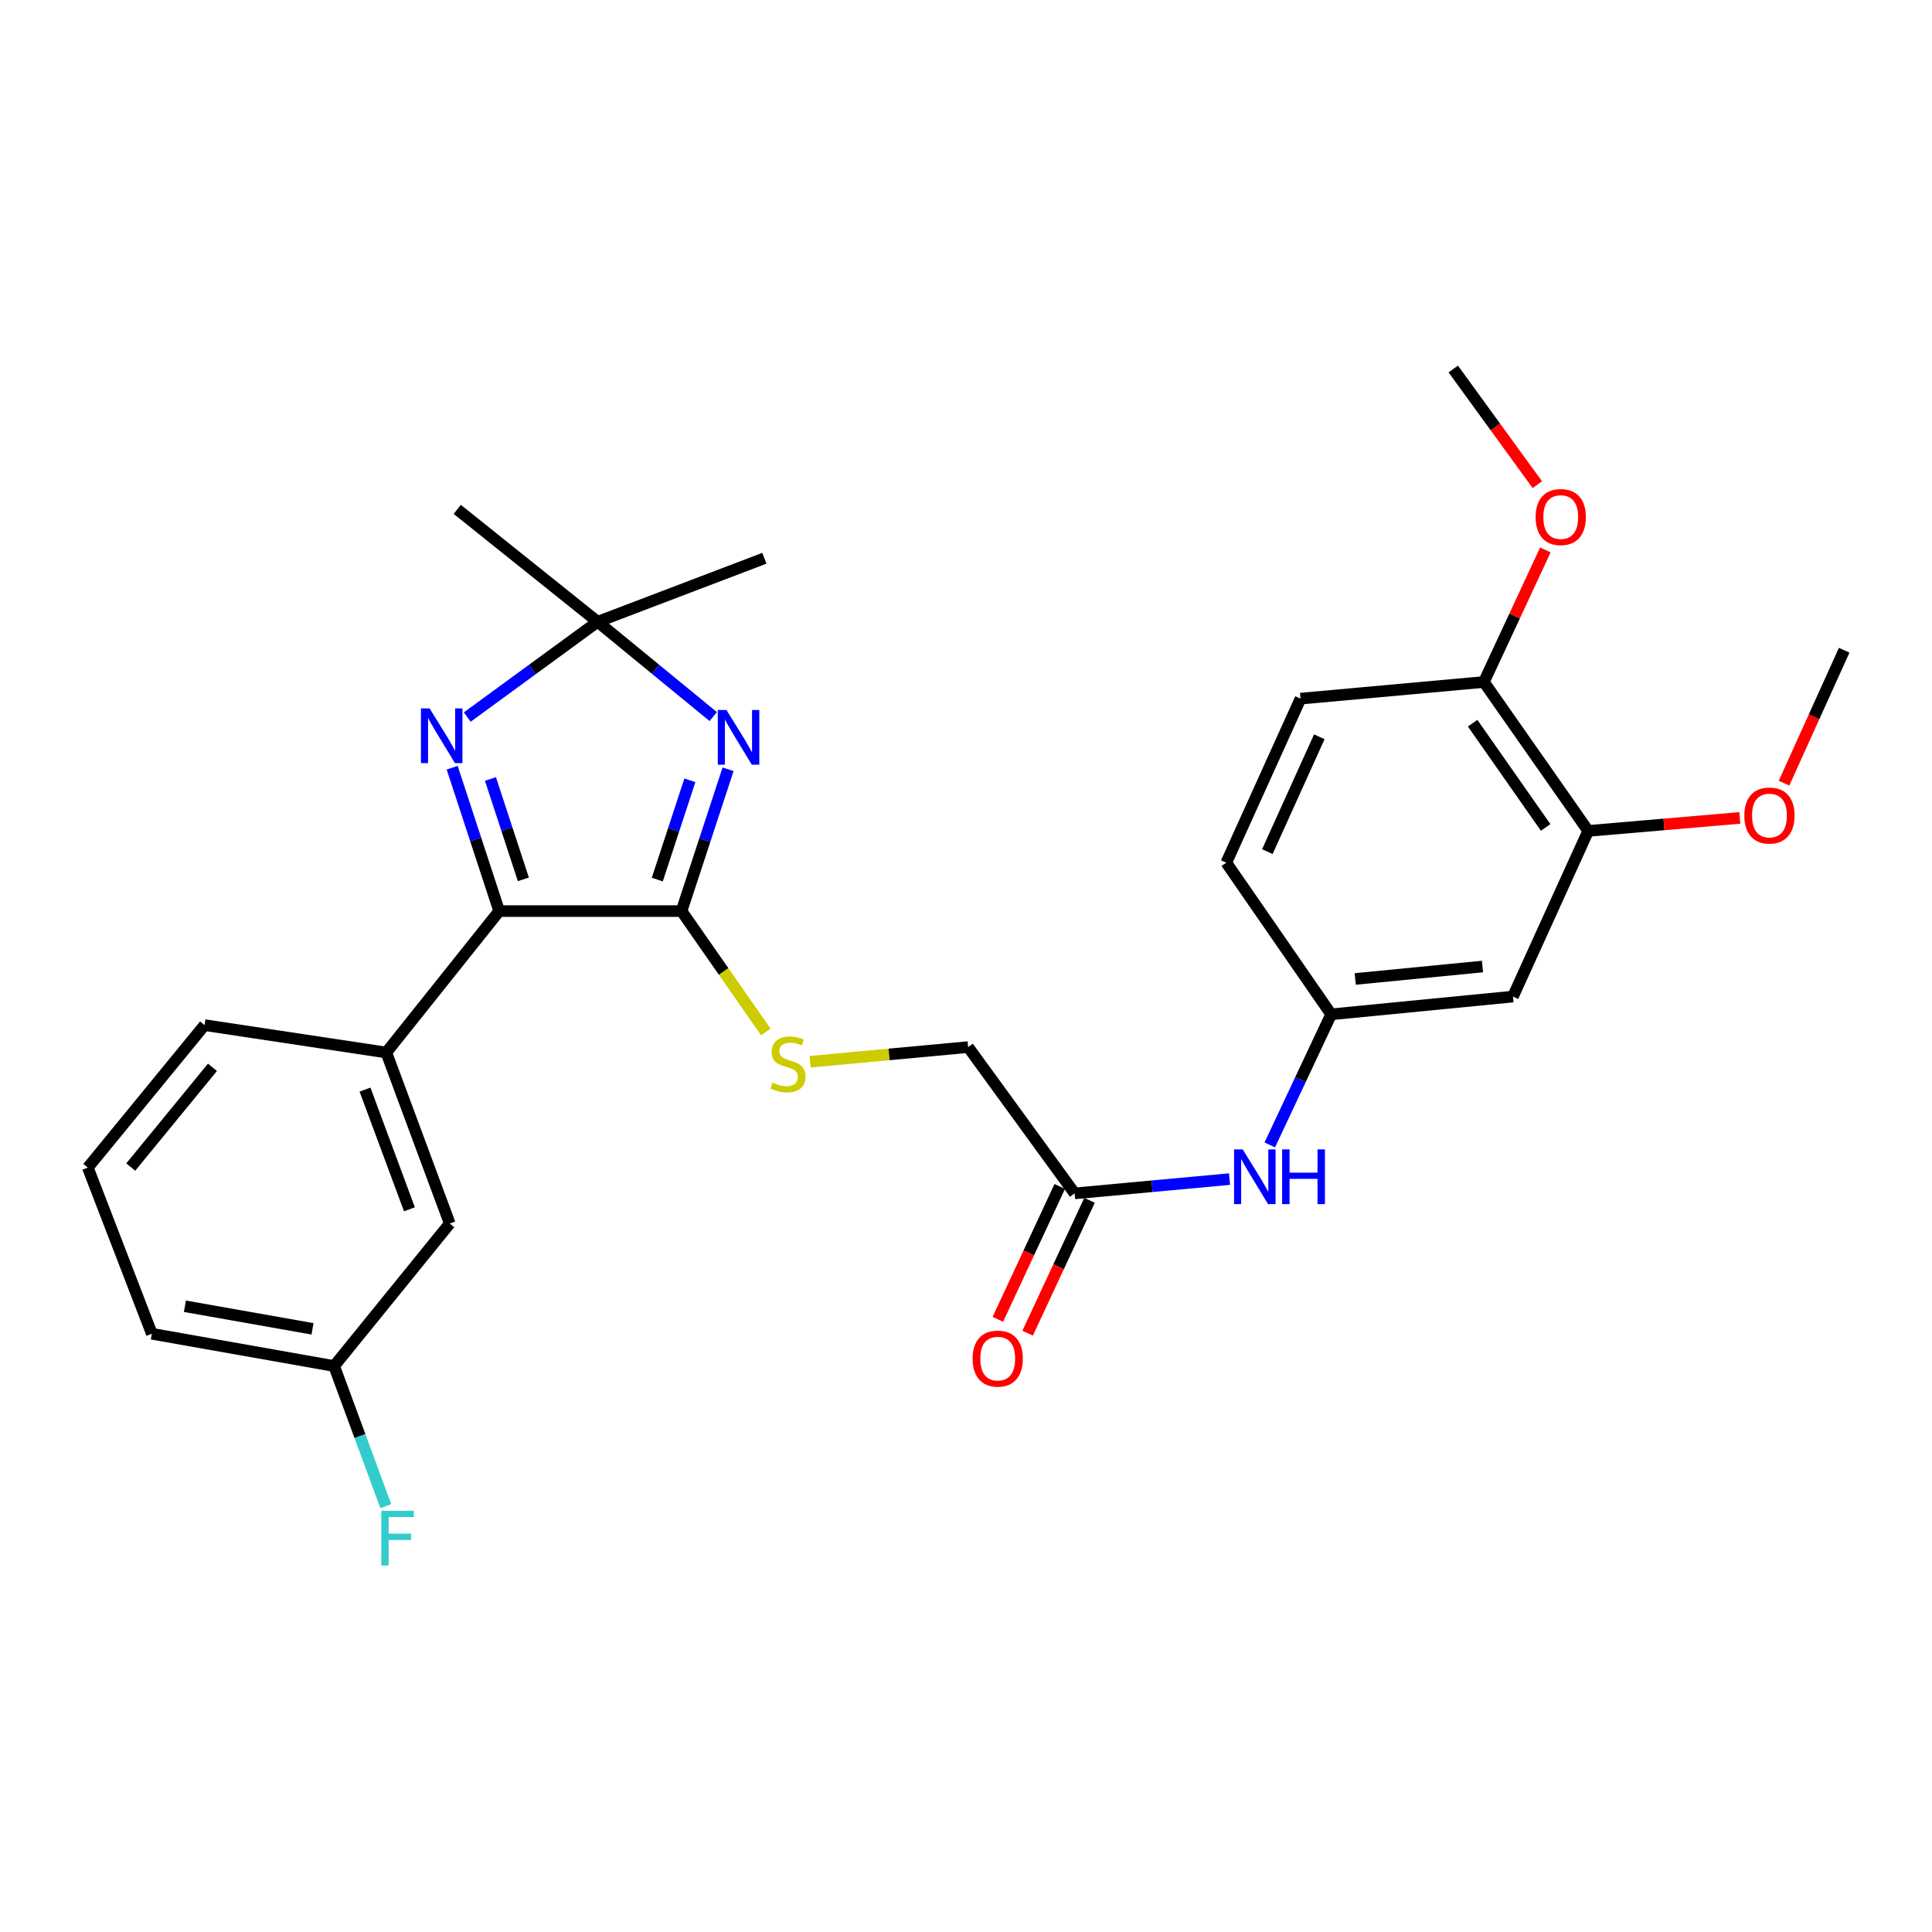<?xml version='1.0' encoding='iso-8859-1'?>
<svg version='1.1' baseProfile='full'
              xmlns='http://www.w3.org/2000/svg'
                      xmlns:rdkit='http://www.rdkit.org/xml'
                      xmlns:xlink='http://www.w3.org/1999/xlink'
                  xml:space='preserve'
width='1000px' height='1000px' viewBox='0 0 1000 1000'>
<!-- END OF HEADER -->
<rect style='opacity:1.0;fill:#FFFFFF;stroke:none' width='1000' height='1000' x='0' y='0'> </rect>
<path class='bond-0' d='M 376.847,398.171 L 364.801,434.875' style='fill:none;fill-rule:evenodd;stroke:#0000FF;stroke-width:6px;stroke-linecap:butt;stroke-linejoin:miter;stroke-opacity:1' />
<path class='bond-0' d='M 364.801,434.875 L 352.755,471.578' style='fill:none;fill-rule:evenodd;stroke:#000000;stroke-width:6px;stroke-linecap:butt;stroke-linejoin:miter;stroke-opacity:1' />
<path class='bond-0' d='M 357.075,403.879 L 348.643,429.572' style='fill:none;fill-rule:evenodd;stroke:#0000FF;stroke-width:6px;stroke-linecap:butt;stroke-linejoin:miter;stroke-opacity:1' />
<path class='bond-0' d='M 348.643,429.572 L 340.211,455.264' style='fill:none;fill-rule:evenodd;stroke:#000000;stroke-width:6px;stroke-linecap:butt;stroke-linejoin:miter;stroke-opacity:1' />
<path class='bond-3' d='M 369.172,370.903 L 339.253,346.366' style='fill:none;fill-rule:evenodd;stroke:#0000FF;stroke-width:6px;stroke-linecap:butt;stroke-linejoin:miter;stroke-opacity:1' />
<path class='bond-3' d='M 339.253,346.366 L 309.333,321.83' style='fill:none;fill-rule:evenodd;stroke:#000000;stroke-width:6px;stroke-linecap:butt;stroke-linejoin:miter;stroke-opacity:1' />
<path class='bond-1' d='M 352.755,471.578 L 258.381,471.578' style='fill:none;fill-rule:evenodd;stroke:#000000;stroke-width:6px;stroke-linecap:butt;stroke-linejoin:miter;stroke-opacity:1' />
<path class='bond-5' d='M 352.755,471.578 L 374.57,502.861' style='fill:none;fill-rule:evenodd;stroke:#000000;stroke-width:6px;stroke-linecap:butt;stroke-linejoin:miter;stroke-opacity:1' />
<path class='bond-5' d='M 374.57,502.861 L 396.385,534.144' style='fill:none;fill-rule:evenodd;stroke:#CCCC00;stroke-width:6px;stroke-linecap:butt;stroke-linejoin:miter;stroke-opacity:1' />
<path class='bond-4' d='M 258.381,471.578 L 199.946,544.78' style='fill:none;fill-rule:evenodd;stroke:#000000;stroke-width:6px;stroke-linecap:butt;stroke-linejoin:miter;stroke-opacity:1' />
<path class='bond-28' d='M 258.381,471.578 L 246.214,434.474' style='fill:none;fill-rule:evenodd;stroke:#000000;stroke-width:6px;stroke-linecap:butt;stroke-linejoin:miter;stroke-opacity:1' />
<path class='bond-28' d='M 246.214,434.474 L 234.046,397.37' style='fill:none;fill-rule:evenodd;stroke:#0000FF;stroke-width:6px;stroke-linecap:butt;stroke-linejoin:miter;stroke-opacity:1' />
<path class='bond-28' d='M 270.89,455.148 L 262.373,429.175' style='fill:none;fill-rule:evenodd;stroke:#000000;stroke-width:6px;stroke-linecap:butt;stroke-linejoin:miter;stroke-opacity:1' />
<path class='bond-28' d='M 262.373,429.175 L 253.856,403.202' style='fill:none;fill-rule:evenodd;stroke:#0000FF;stroke-width:6px;stroke-linecap:butt;stroke-linejoin:miter;stroke-opacity:1' />
<path class='bond-2' d='M 241.859,371.146 L 275.596,346.488' style='fill:none;fill-rule:evenodd;stroke:#0000FF;stroke-width:6px;stroke-linecap:butt;stroke-linejoin:miter;stroke-opacity:1' />
<path class='bond-2' d='M 275.596,346.488 L 309.333,321.83' style='fill:none;fill-rule:evenodd;stroke:#000000;stroke-width:6px;stroke-linecap:butt;stroke-linejoin:miter;stroke-opacity:1' />
<path class='bond-21' d='M 309.333,321.83 L 236.679,263.65' style='fill:none;fill-rule:evenodd;stroke:#000000;stroke-width:6px;stroke-linecap:butt;stroke-linejoin:miter;stroke-opacity:1' />
<path class='bond-22' d='M 309.333,321.83 L 395.639,288.961' style='fill:none;fill-rule:evenodd;stroke:#000000;stroke-width:6px;stroke-linecap:butt;stroke-linejoin:miter;stroke-opacity:1' />
<path class='bond-12' d='M 199.946,544.78 L 232.796,633.297' style='fill:none;fill-rule:evenodd;stroke:#000000;stroke-width:6px;stroke-linecap:butt;stroke-linejoin:miter;stroke-opacity:1' />
<path class='bond-12' d='M 188.93,563.975 L 211.925,625.937' style='fill:none;fill-rule:evenodd;stroke:#000000;stroke-width:6px;stroke-linecap:butt;stroke-linejoin:miter;stroke-opacity:1' />
<path class='bond-23' d='M 199.946,544.78 L 105.883,530.599' style='fill:none;fill-rule:evenodd;stroke:#000000;stroke-width:6px;stroke-linecap:butt;stroke-linejoin:miter;stroke-opacity:1' />
<path class='bond-14' d='M 419.295,549.56 L 460.2,545.767' style='fill:none;fill-rule:evenodd;stroke:#CCCC00;stroke-width:6px;stroke-linecap:butt;stroke-linejoin:miter;stroke-opacity:1' />
<path class='bond-14' d='M 460.2,545.767 L 501.105,541.974' style='fill:none;fill-rule:evenodd;stroke:#000000;stroke-width:6px;stroke-linecap:butt;stroke-linejoin:miter;stroke-opacity:1' />
<path class='bond-6' d='M 783.095,515.823 L 689.004,525.016' style='fill:none;fill-rule:evenodd;stroke:#000000;stroke-width:6px;stroke-linecap:butt;stroke-linejoin:miter;stroke-opacity:1' />
<path class='bond-6' d='M 767.328,500.276 L 701.464,506.711' style='fill:none;fill-rule:evenodd;stroke:#000000;stroke-width:6px;stroke-linecap:butt;stroke-linejoin:miter;stroke-opacity:1' />
<path class='bond-7' d='M 783.095,515.823 L 822.049,430.084' style='fill:none;fill-rule:evenodd;stroke:#000000;stroke-width:6px;stroke-linecap:butt;stroke-linejoin:miter;stroke-opacity:1' />
<path class='bond-18' d='M 822.049,430.084 L 861.28,426.717' style='fill:none;fill-rule:evenodd;stroke:#000000;stroke-width:6px;stroke-linecap:butt;stroke-linejoin:miter;stroke-opacity:1' />
<path class='bond-18' d='M 861.28,426.717 L 900.512,423.351' style='fill:none;fill-rule:evenodd;stroke:#FF0000;stroke-width:6px;stroke-linecap:butt;stroke-linejoin:miter;stroke-opacity:1' />
<path class='bond-30' d='M 822.049,430.084 L 768.064,352.999' style='fill:none;fill-rule:evenodd;stroke:#000000;stroke-width:6px;stroke-linecap:butt;stroke-linejoin:miter;stroke-opacity:1' />
<path class='bond-30' d='M 800.021,428.276 L 762.232,374.317' style='fill:none;fill-rule:evenodd;stroke:#000000;stroke-width:6px;stroke-linecap:butt;stroke-linejoin:miter;stroke-opacity:1' />
<path class='bond-8' d='M 556.234,617.699 L 501.105,541.974' style='fill:none;fill-rule:evenodd;stroke:#000000;stroke-width:6px;stroke-linecap:butt;stroke-linejoin:miter;stroke-opacity:1' />
<path class='bond-9' d='M 556.234,617.699 L 596.318,613.999' style='fill:none;fill-rule:evenodd;stroke:#000000;stroke-width:6px;stroke-linecap:butt;stroke-linejoin:miter;stroke-opacity:1' />
<path class='bond-9' d='M 596.318,613.999 L 636.403,610.299' style='fill:none;fill-rule:evenodd;stroke:#0000FF;stroke-width:6px;stroke-linecap:butt;stroke-linejoin:miter;stroke-opacity:1' />
<path class='bond-13' d='M 548.526,614.107 L 532.505,648.488' style='fill:none;fill-rule:evenodd;stroke:#000000;stroke-width:6px;stroke-linecap:butt;stroke-linejoin:miter;stroke-opacity:1' />
<path class='bond-13' d='M 532.505,648.488 L 516.484,682.868' style='fill:none;fill-rule:evenodd;stroke:#FF0000;stroke-width:6px;stroke-linecap:butt;stroke-linejoin:miter;stroke-opacity:1' />
<path class='bond-13' d='M 563.941,621.29 L 547.92,655.671' style='fill:none;fill-rule:evenodd;stroke:#000000;stroke-width:6px;stroke-linecap:butt;stroke-linejoin:miter;stroke-opacity:1' />
<path class='bond-13' d='M 547.92,655.671 L 531.899,690.051' style='fill:none;fill-rule:evenodd;stroke:#FF0000;stroke-width:6px;stroke-linecap:butt;stroke-linejoin:miter;stroke-opacity:1' />
<path class='bond-10' d='M 657.232,592.609 L 673.118,558.812' style='fill:none;fill-rule:evenodd;stroke:#0000FF;stroke-width:6px;stroke-linecap:butt;stroke-linejoin:miter;stroke-opacity:1' />
<path class='bond-10' d='M 673.118,558.812 L 689.004,525.016' style='fill:none;fill-rule:evenodd;stroke:#000000;stroke-width:6px;stroke-linecap:butt;stroke-linejoin:miter;stroke-opacity:1' />
<path class='bond-17' d='M 689.004,525.016 L 634.726,446.523' style='fill:none;fill-rule:evenodd;stroke:#000000;stroke-width:6px;stroke-linecap:butt;stroke-linejoin:miter;stroke-opacity:1' />
<path class='bond-11' d='M 768.064,352.999 L 673.141,361.615' style='fill:none;fill-rule:evenodd;stroke:#000000;stroke-width:6px;stroke-linecap:butt;stroke-linejoin:miter;stroke-opacity:1' />
<path class='bond-20' d='M 768.064,352.999 L 783.968,318.829' style='fill:none;fill-rule:evenodd;stroke:#000000;stroke-width:6px;stroke-linecap:butt;stroke-linejoin:miter;stroke-opacity:1' />
<path class='bond-20' d='M 783.968,318.829 L 799.872,284.659' style='fill:none;fill-rule:evenodd;stroke:#FF0000;stroke-width:6px;stroke-linecap:butt;stroke-linejoin:miter;stroke-opacity:1' />
<path class='bond-16' d='M 232.796,633.297 L 172.944,707.057' style='fill:none;fill-rule:evenodd;stroke:#000000;stroke-width:6px;stroke-linecap:butt;stroke-linejoin:miter;stroke-opacity:1' />
<path class='bond-15' d='M 673.141,361.615 L 634.726,446.523' style='fill:none;fill-rule:evenodd;stroke:#000000;stroke-width:6px;stroke-linecap:butt;stroke-linejoin:miter;stroke-opacity:1' />
<path class='bond-15' d='M 682.873,381.361 L 655.983,440.797' style='fill:none;fill-rule:evenodd;stroke:#000000;stroke-width:6px;stroke-linecap:butt;stroke-linejoin:miter;stroke-opacity:1' />
<path class='bond-19' d='M 172.944,707.057 L 186.316,743.327' style='fill:none;fill-rule:evenodd;stroke:#000000;stroke-width:6px;stroke-linecap:butt;stroke-linejoin:miter;stroke-opacity:1' />
<path class='bond-19' d='M 186.316,743.327 L 199.689,779.598' style='fill:none;fill-rule:evenodd;stroke:#33CCCC;stroke-width:6px;stroke-linecap:butt;stroke-linejoin:miter;stroke-opacity:1' />
<path class='bond-29' d='M 172.944,707.057 L 78.598,690.353' style='fill:none;fill-rule:evenodd;stroke:#000000;stroke-width:6px;stroke-linecap:butt;stroke-linejoin:miter;stroke-opacity:1' />
<path class='bond-29' d='M 161.757,687.805 L 95.714,676.113' style='fill:none;fill-rule:evenodd;stroke:#000000;stroke-width:6px;stroke-linecap:butt;stroke-linejoin:miter;stroke-opacity:1' />
<path class='bond-26' d='M 923.408,405.368 L 938.976,370.964' style='fill:none;fill-rule:evenodd;stroke:#FF0000;stroke-width:6px;stroke-linecap:butt;stroke-linejoin:miter;stroke-opacity:1' />
<path class='bond-26' d='M 938.976,370.964 L 954.545,336.559' style='fill:none;fill-rule:evenodd;stroke:#000000;stroke-width:6px;stroke-linecap:butt;stroke-linejoin:miter;stroke-opacity:1' />
<path class='bond-27' d='M 795.711,250.857 L 773.956,220.927' style='fill:none;fill-rule:evenodd;stroke:#FF0000;stroke-width:6px;stroke-linecap:butt;stroke-linejoin:miter;stroke-opacity:1' />
<path class='bond-27' d='M 773.956,220.927 L 752.201,190.996' style='fill:none;fill-rule:evenodd;stroke:#000000;stroke-width:6px;stroke-linecap:butt;stroke-linejoin:miter;stroke-opacity:1' />
<path class='bond-24' d='M 105.883,530.599 L 45.455,604.349' style='fill:none;fill-rule:evenodd;stroke:#000000;stroke-width:6px;stroke-linecap:butt;stroke-linejoin:miter;stroke-opacity:1' />
<path class='bond-24' d='M 109.973,552.44 L 67.673,604.065' style='fill:none;fill-rule:evenodd;stroke:#000000;stroke-width:6px;stroke-linecap:butt;stroke-linejoin:miter;stroke-opacity:1' />
<path class='bond-25' d='M 45.455,604.349 L 78.598,690.353' style='fill:none;fill-rule:evenodd;stroke:#000000;stroke-width:6px;stroke-linecap:butt;stroke-linejoin:miter;stroke-opacity:1' />
<path  class='atom-0' d='M 376.01 367.484
L 385.29 382.484
Q 386.21 383.964, 387.69 386.644
Q 389.17 389.324, 389.25 389.484
L 389.25 367.484
L 393.01 367.484
L 393.01 395.804
L 389.13 395.804
L 379.17 379.404
Q 378.01 377.484, 376.77 375.284
Q 375.57 373.084, 375.21 372.404
L 375.21 395.804
L 371.53 395.804
L 371.53 367.484
L 376.01 367.484
' fill='#0000FF'/>
<path  class='atom-3' d='M 222.36 366.662
L 231.64 381.662
Q 232.56 383.142, 234.04 385.822
Q 235.52 388.502, 235.6 388.662
L 235.6 366.662
L 239.36 366.662
L 239.36 394.982
L 235.48 394.982
L 225.52 378.582
Q 224.36 376.662, 223.12 374.462
Q 221.92 372.262, 221.56 371.582
L 221.56 394.982
L 217.88 394.982
L 217.88 366.662
L 222.36 366.662
' fill='#0000FF'/>
<path  class='atom-6' d='M 399.874 560.339
Q 400.194 560.459, 401.514 561.019
Q 402.834 561.579, 404.274 561.939
Q 405.754 562.259, 407.194 562.259
Q 409.874 562.259, 411.434 560.979
Q 412.994 559.659, 412.994 557.379
Q 412.994 555.819, 412.194 554.859
Q 411.434 553.899, 410.234 553.379
Q 409.034 552.859, 407.034 552.259
Q 404.514 551.499, 402.994 550.779
Q 401.514 550.059, 400.434 548.539
Q 399.394 547.019, 399.394 544.459
Q 399.394 540.899, 401.794 538.699
Q 404.234 536.499, 409.034 536.499
Q 412.314 536.499, 416.034 538.059
L 415.114 541.139
Q 411.714 539.739, 409.154 539.739
Q 406.394 539.739, 404.874 540.899
Q 403.354 542.019, 403.394 543.979
Q 403.394 545.499, 404.154 546.419
Q 404.954 547.339, 406.074 547.859
Q 407.234 548.379, 409.154 548.979
Q 411.714 549.779, 413.234 550.579
Q 414.754 551.379, 415.834 553.019
Q 416.954 554.619, 416.954 557.379
Q 416.954 561.299, 414.314 563.419
Q 411.714 565.499, 407.354 565.499
Q 404.834 565.499, 402.914 564.939
Q 401.034 564.419, 398.794 563.499
L 399.874 560.339
' fill='#CCCC00'/>
<path  class='atom-10' d='M 643.224 594.932
L 652.504 609.932
Q 653.424 611.412, 654.904 614.092
Q 656.384 616.772, 656.464 616.932
L 656.464 594.932
L 660.224 594.932
L 660.224 623.252
L 656.344 623.252
L 646.384 606.852
Q 645.224 604.932, 643.984 602.732
Q 642.784 600.532, 642.424 599.852
L 642.424 623.252
L 638.744 623.252
L 638.744 594.932
L 643.224 594.932
' fill='#0000FF'/>
<path  class='atom-10' d='M 663.624 594.932
L 667.464 594.932
L 667.464 606.972
L 681.944 606.972
L 681.944 594.932
L 685.784 594.932
L 685.784 623.252
L 681.944 623.252
L 681.944 610.172
L 667.464 610.172
L 667.464 623.252
L 663.624 623.252
L 663.624 594.932
' fill='#0000FF'/>
<path  class='atom-14' d='M 503.42 703.216
Q 503.42 696.416, 506.78 692.616
Q 510.14 688.816, 516.42 688.816
Q 522.7 688.816, 526.06 692.616
Q 529.42 696.416, 529.42 703.216
Q 529.42 710.096, 526.02 714.016
Q 522.62 717.896, 516.42 717.896
Q 510.18 717.896, 506.78 714.016
Q 503.42 710.136, 503.42 703.216
M 516.42 714.696
Q 520.74 714.696, 523.06 711.816
Q 525.42 708.896, 525.42 703.216
Q 525.42 697.656, 523.06 694.856
Q 520.74 692.016, 516.42 692.016
Q 512.1 692.016, 509.74 694.816
Q 507.42 697.616, 507.42 703.216
Q 507.42 708.936, 509.74 711.816
Q 512.1 714.696, 516.42 714.696
' fill='#FF0000'/>
<path  class='atom-19' d='M 902.866 422.114
Q 902.866 415.314, 906.226 411.514
Q 909.586 407.714, 915.866 407.714
Q 922.146 407.714, 925.506 411.514
Q 928.866 415.314, 928.866 422.114
Q 928.866 428.994, 925.466 432.914
Q 922.066 436.794, 915.866 436.794
Q 909.626 436.794, 906.226 432.914
Q 902.866 429.034, 902.866 422.114
M 915.866 433.594
Q 920.186 433.594, 922.506 430.714
Q 924.866 427.794, 924.866 422.114
Q 924.866 416.554, 922.506 413.754
Q 920.186 410.914, 915.866 410.914
Q 911.546 410.914, 909.186 413.714
Q 906.866 416.514, 906.866 422.114
Q 906.866 427.834, 909.186 430.714
Q 911.546 433.594, 915.866 433.594
' fill='#FF0000'/>
<path  class='atom-20' d='M 197.365 781.971
L 214.205 781.971
L 214.205 785.211
L 201.165 785.211
L 201.165 793.811
L 212.765 793.811
L 212.765 797.091
L 201.165 797.091
L 201.165 810.291
L 197.365 810.291
L 197.365 781.971
' fill='#33CCCC'/>
<path  class='atom-21' d='M 794.839 267.623
Q 794.839 260.823, 798.199 257.023
Q 801.559 253.223, 807.839 253.223
Q 814.119 253.223, 817.479 257.023
Q 820.839 260.823, 820.839 267.623
Q 820.839 274.503, 817.439 278.423
Q 814.039 282.303, 807.839 282.303
Q 801.599 282.303, 798.199 278.423
Q 794.839 274.543, 794.839 267.623
M 807.839 279.103
Q 812.159 279.103, 814.479 276.223
Q 816.839 273.303, 816.839 267.623
Q 816.839 262.063, 814.479 259.263
Q 812.159 256.423, 807.839 256.423
Q 803.519 256.423, 801.159 259.223
Q 798.839 262.023, 798.839 267.623
Q 798.839 273.343, 801.159 276.223
Q 803.519 279.103, 807.839 279.103
' fill='#FF0000'/>
</svg>
